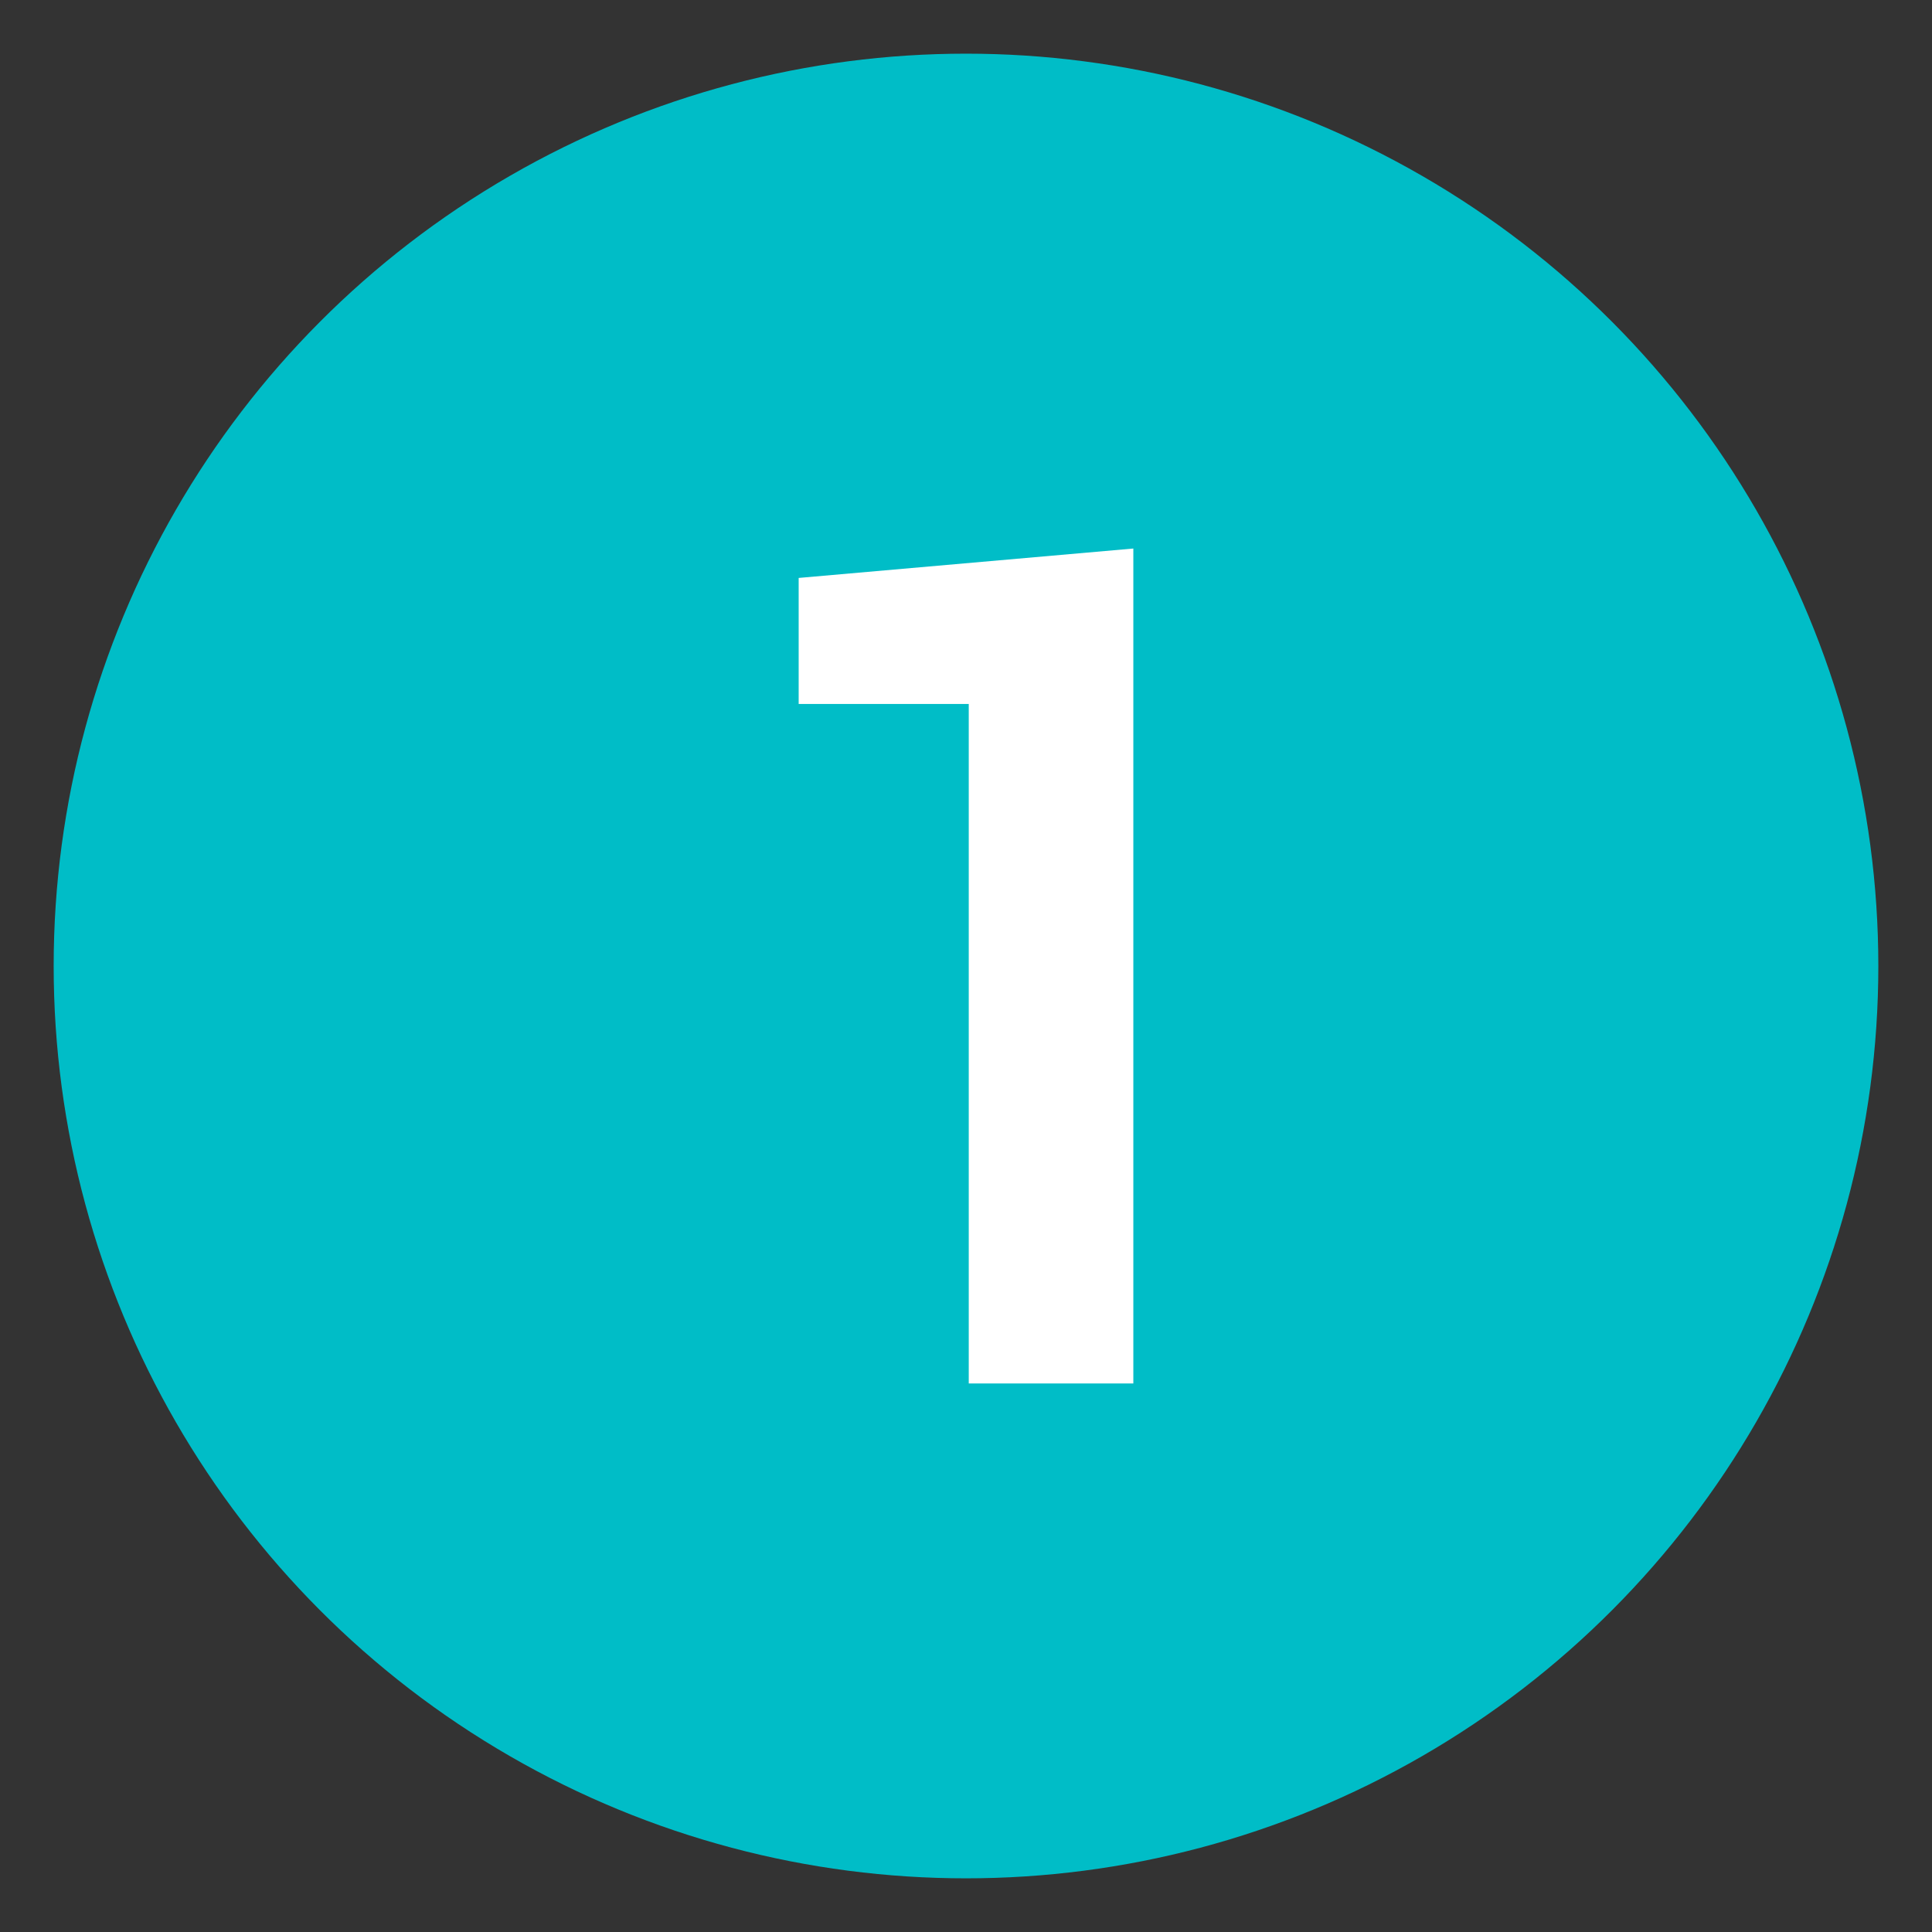 <svg xmlns="http://www.w3.org/2000/svg" id="Camada_1" data-name="Camada 1" viewBox="0 0 1080 1080"><rect x="0" y="0" width="1080" height="1080" fill="#333333" stroke="none"/><defs><style>.cls-1{fill:#00bdc7;}.cls-2{fill:#fff;}</style></defs><circle class="cls-1" cx="540" cy="540" r="510"></circle><path class="cls-2" d="M633.54,773.37h-92V393.53H446.46V323.07l187.08-16.44Z"></path></svg>